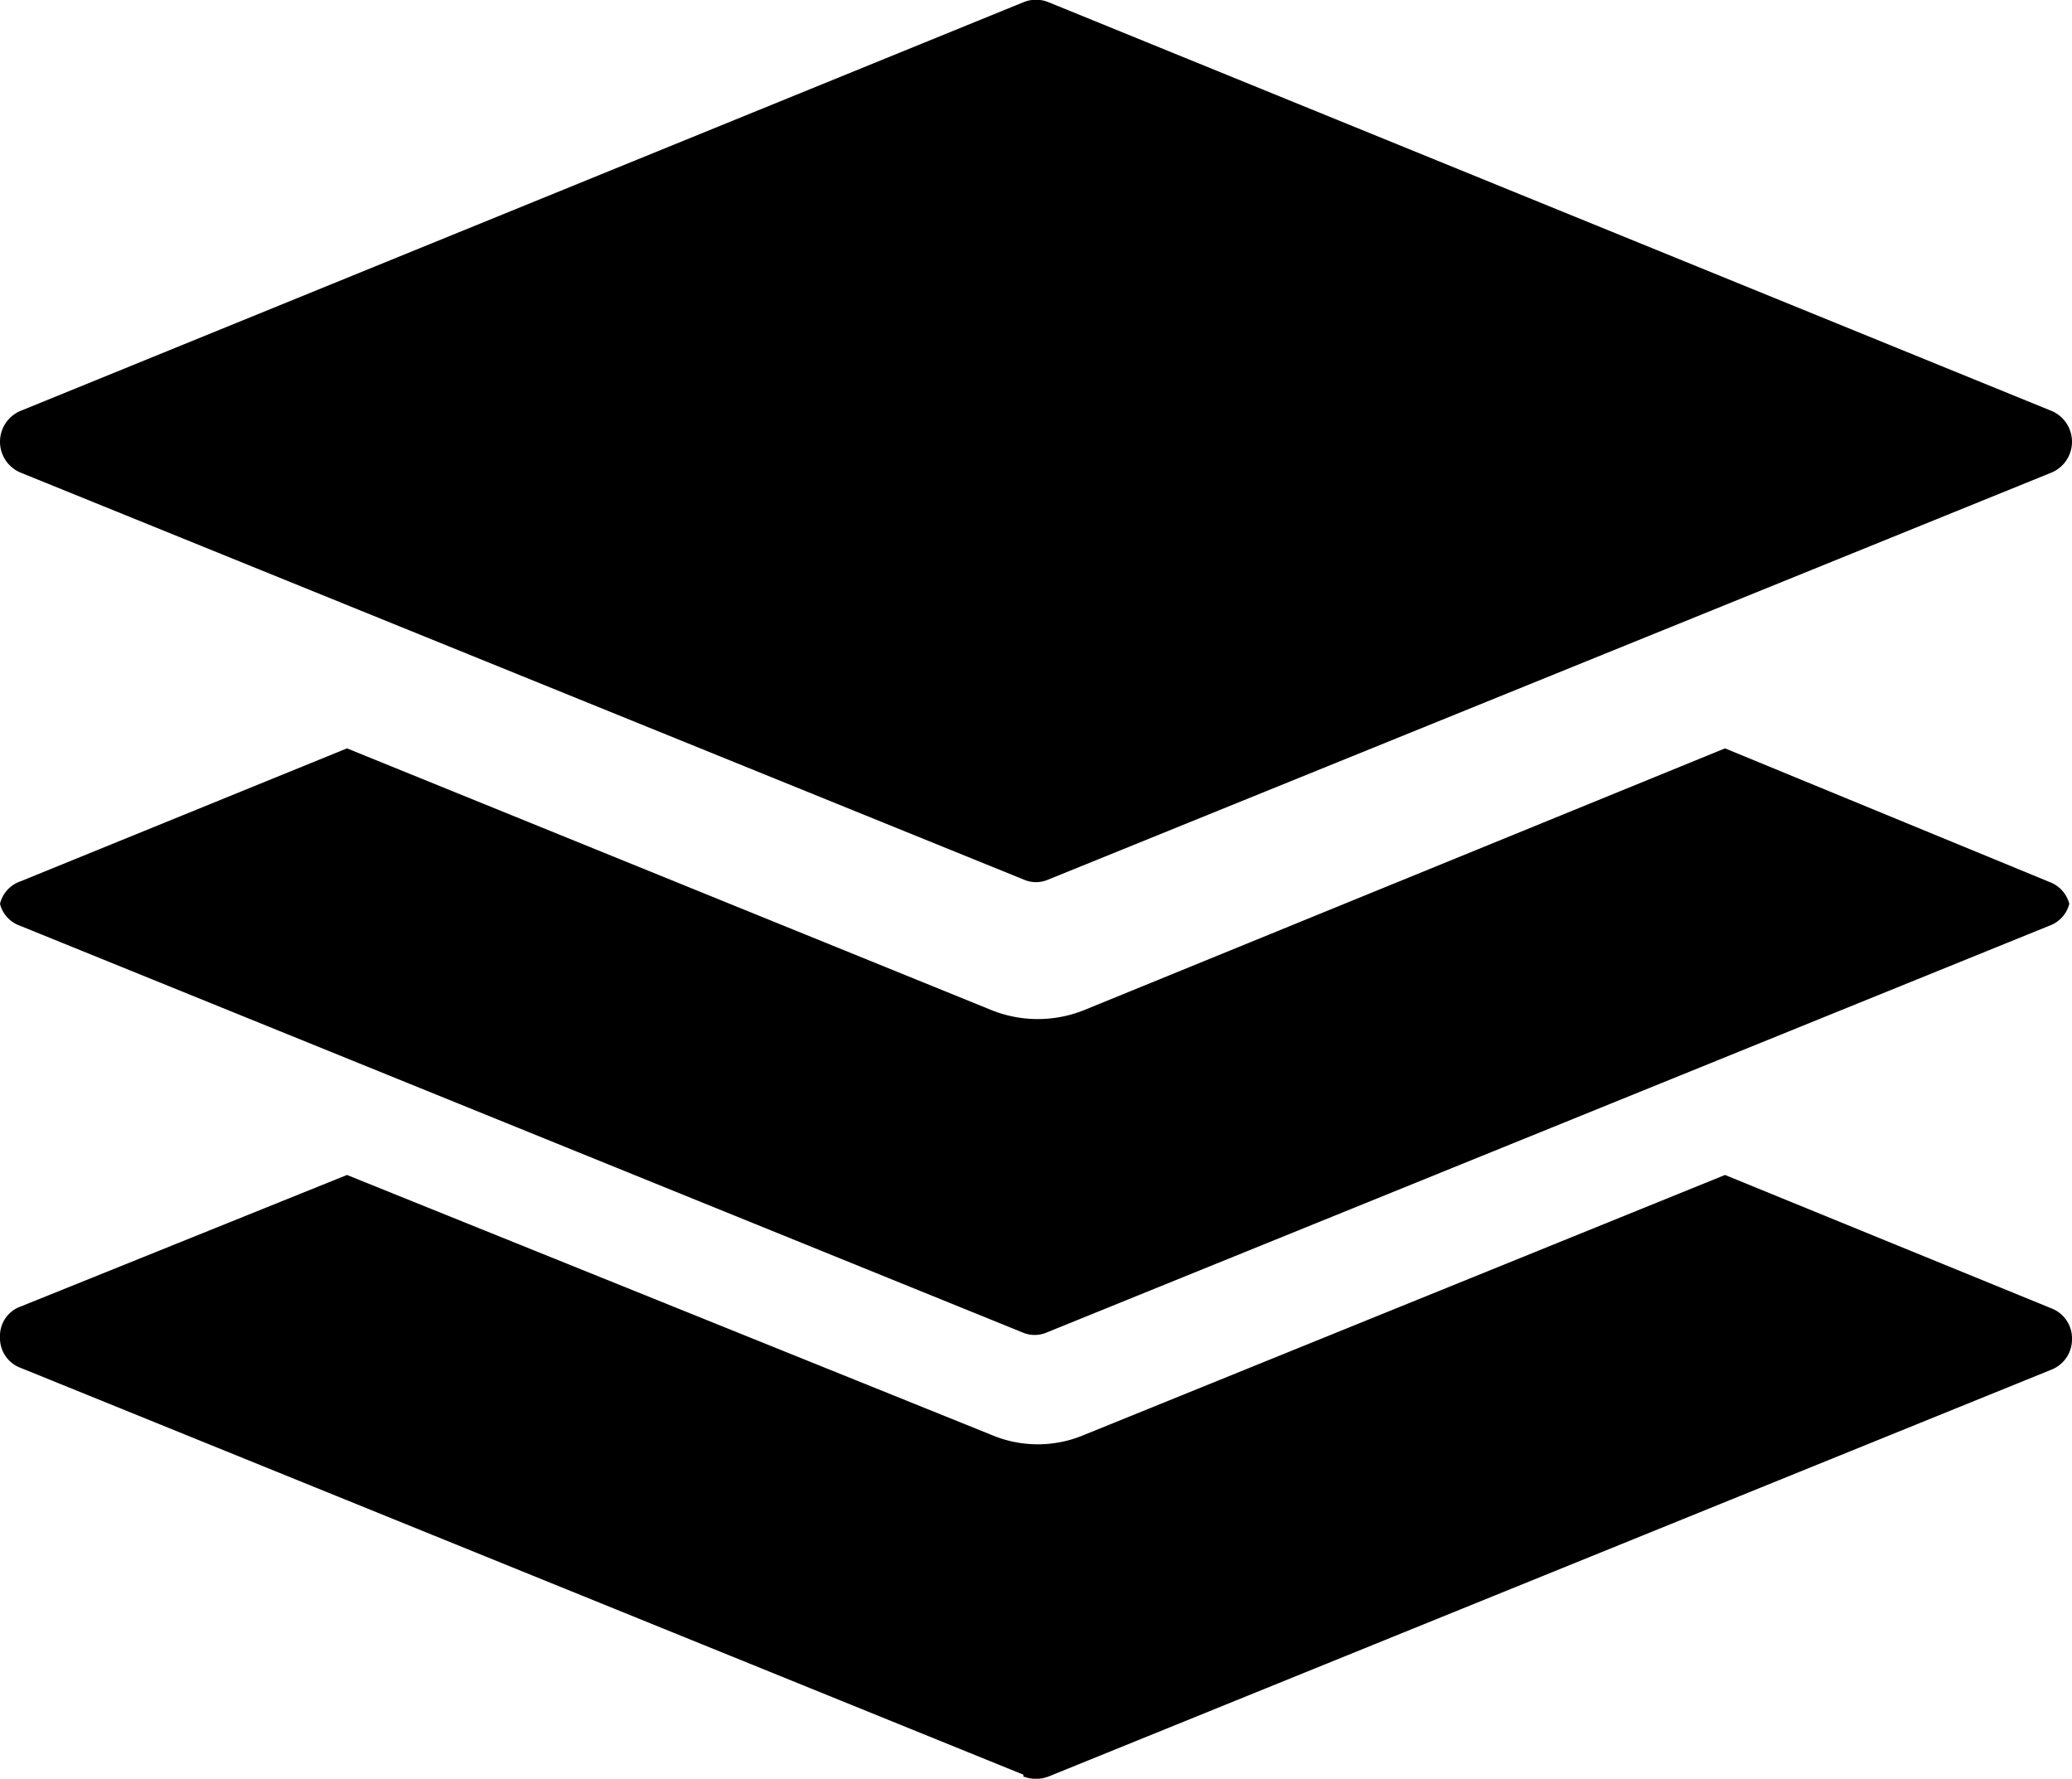 <svg xmlns="http://www.w3.org/2000/svg" viewBox="0 0 45.86 39.36"><title>tier</title><g id="图层_2" data-name="图层 2"><g id="图层_1-2" data-name="图层 1"><path d="M22.65,39.31a.77.77,0,0,0,.56,0l22.19-9a.72.72,0,0,0,.46-.68.71.71,0,0,0-.46-.68L38.18,26,24,31.75a2.63,2.63,0,0,1-2.06,0L7.68,26,.46,28.91a.69.69,0,0,0-.46.68.7.7,0,0,0,.46.68l22.19,9Z"/><path d="M.46,10.46l22.19,9a.68.68,0,0,0,.56,0l22.19-9a.74.74,0,0,0,0-1.37L23.21.05a.73.73,0,0,0-.56,0L.46,9.09a.74.74,0,0,0,0,1.37Z"/><path d="M38.18,16.56,24,22.35a2.75,2.75,0,0,1-2.06,0h0L7.68,16.56.46,19.5A.7.7,0,0,0,0,20a.69.69,0,0,0,.43.48l22.19,9a.68.68,0,0,0,.56,0l22.19-9a.69.69,0,0,0,.43-.48.7.7,0,0,0-.43-.48Z"/></g></g></svg>